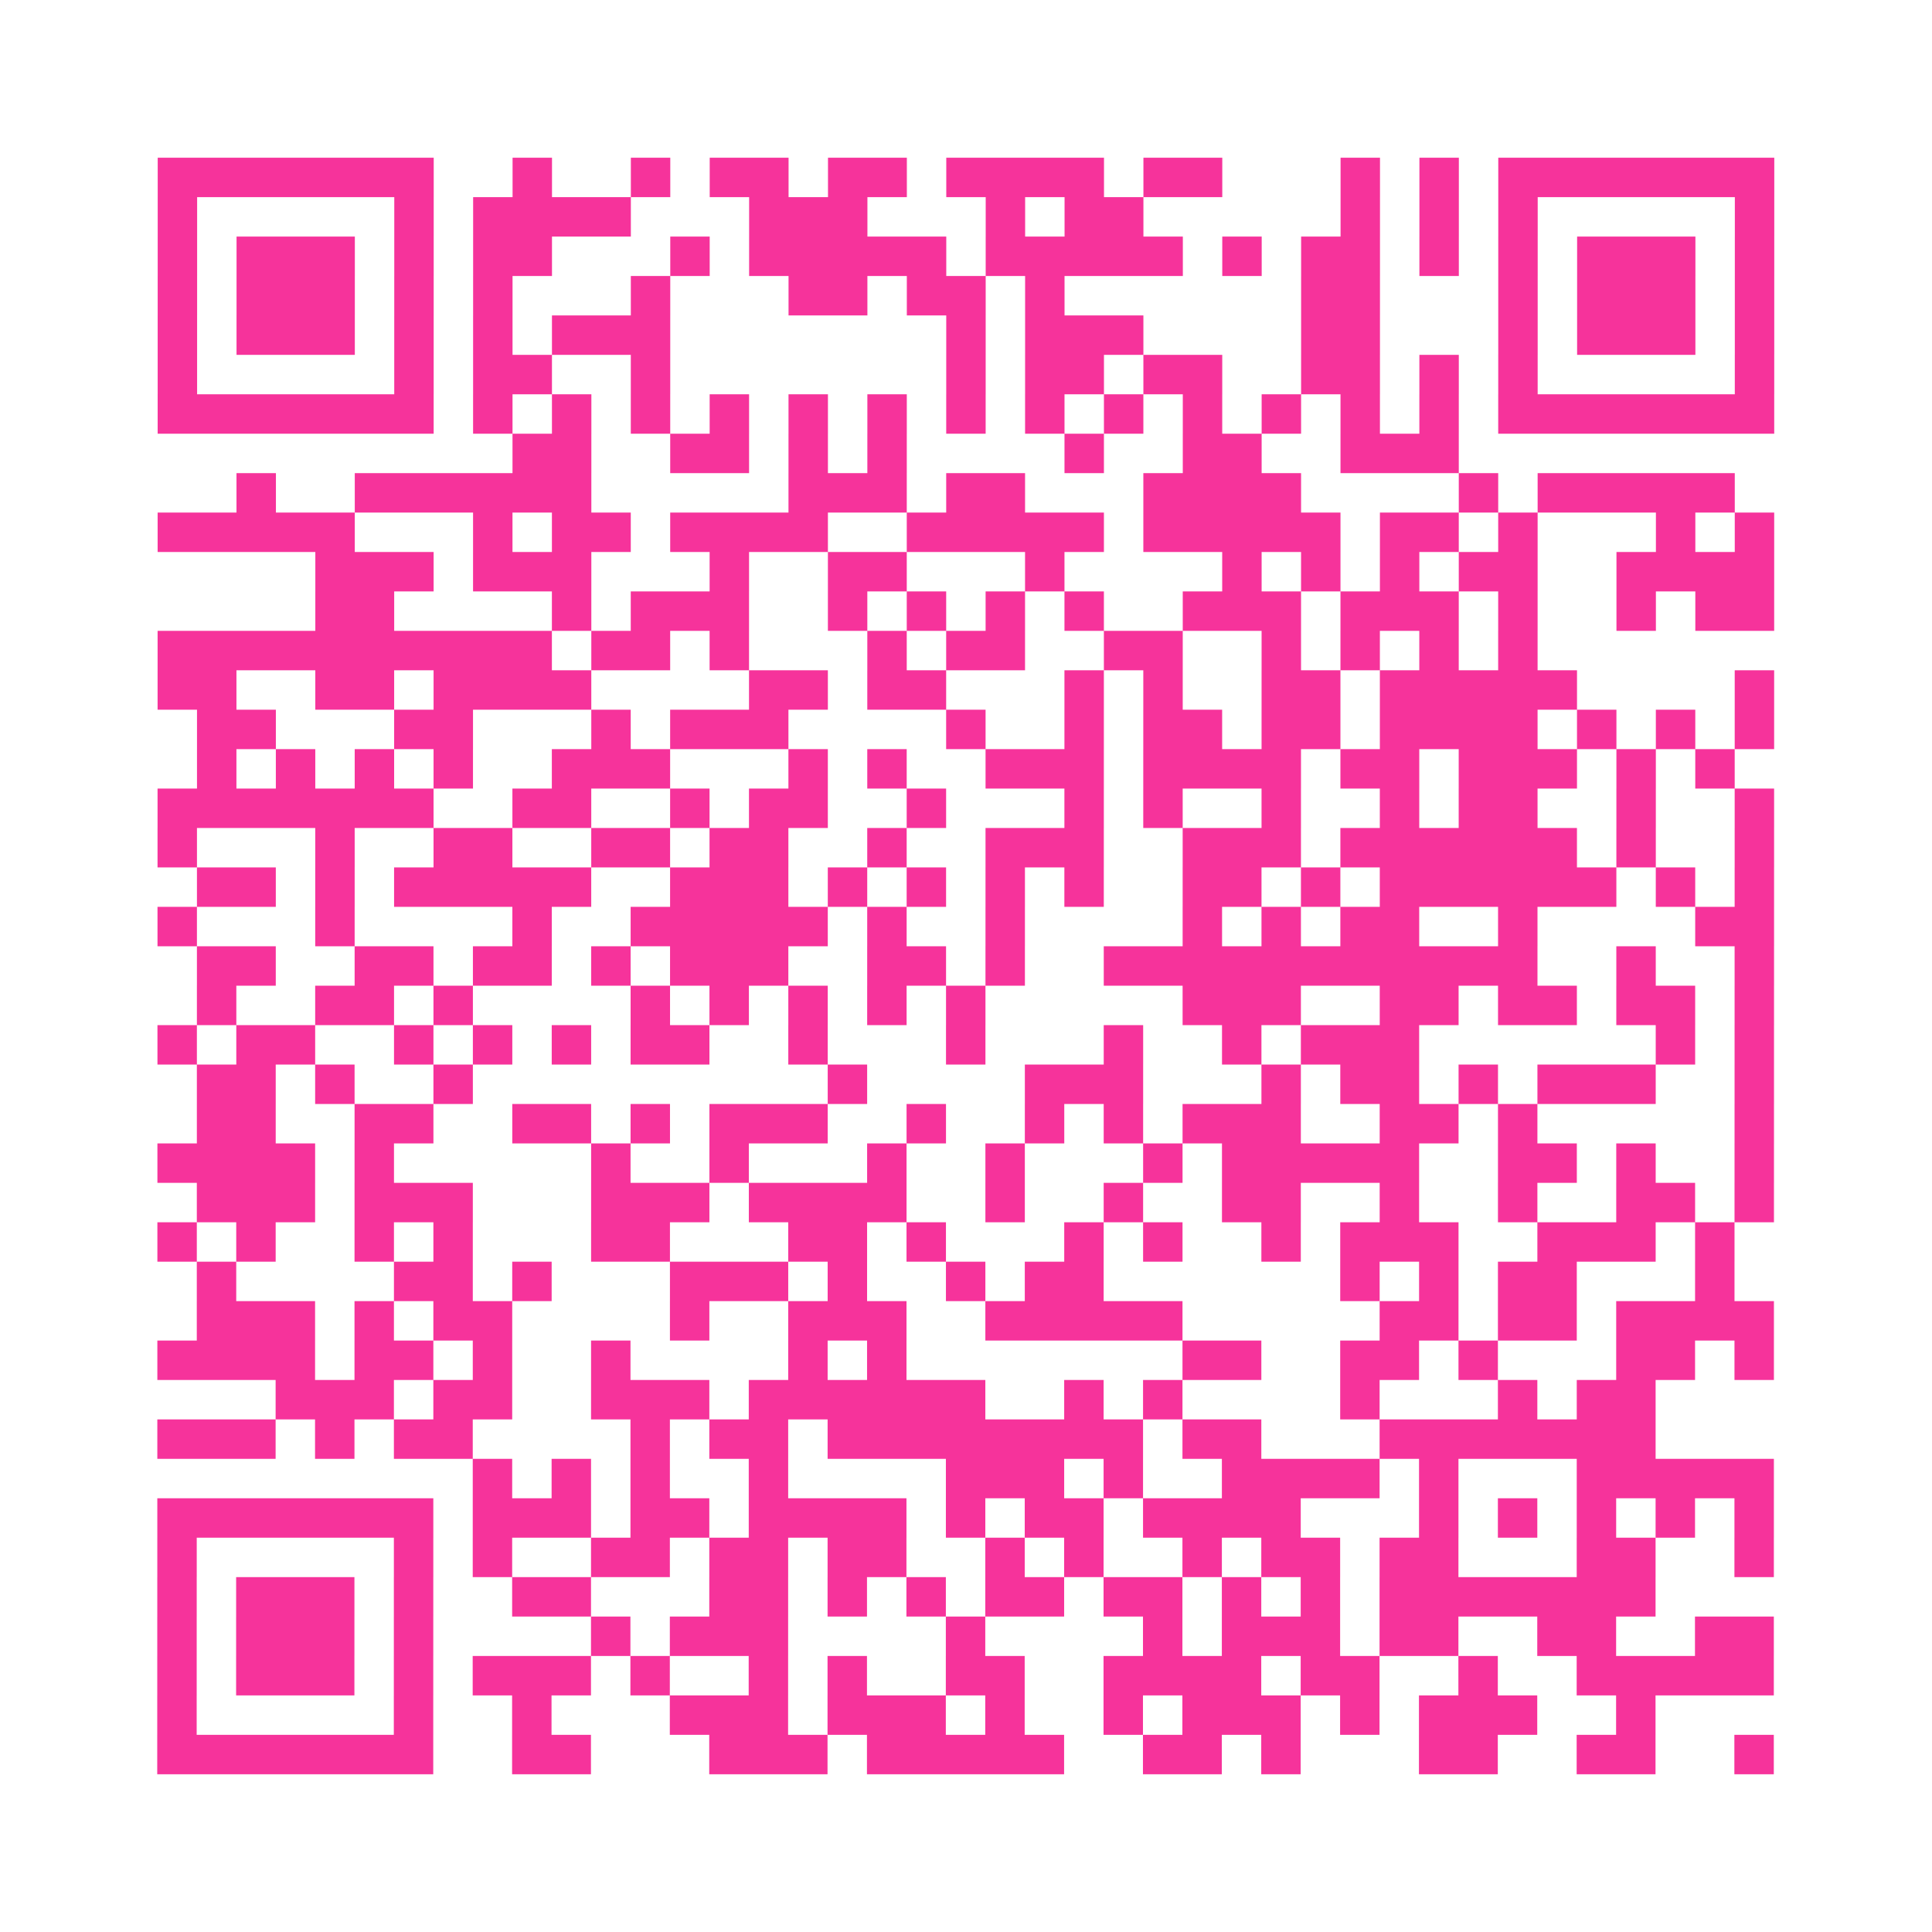 <?xml version="1.0" encoding="UTF-8"?>
<svg xmlns="http://www.w3.org/2000/svg" viewBox="0 0 49 49" class="pyqrcode"><path fill="transparent" d="M0 0h49v49h-49z"/><path stroke="#f6339b" class="pyqrline" d="M4 4.5h7m2 0h1m2 0h1m1 0h2m1 0h2m1 0h4m1 0h2m3 0h1m1 0h1m1 0h7m-41 1h1m5 0h1m1 0h4m3 0h3m3 0h1m1 0h2m5 0h1m1 0h1m1 0h1m5 0h1m-41 1h1m1 0h3m1 0h1m1 0h2m3 0h1m1 0h5m1 0h5m1 0h1m1 0h2m1 0h1m1 0h1m1 0h3m1 0h1m-41 1h1m1 0h3m1 0h1m1 0h1m3 0h1m3 0h2m1 0h2m1 0h1m6 0h2m3 0h1m1 0h3m1 0h1m-41 1h1m1 0h3m1 0h1m1 0h1m1 0h3m7 0h1m1 0h3m4 0h2m3 0h1m1 0h3m1 0h1m-41 1h1m5 0h1m1 0h2m2 0h1m7 0h1m1 0h2m1 0h2m2 0h2m1 0h1m1 0h1m5 0h1m-41 1h7m1 0h1m1 0h1m1 0h1m1 0h1m1 0h1m1 0h1m1 0h1m1 0h1m1 0h1m1 0h1m1 0h1m1 0h1m1 0h1m1 0h7m-32 1h2m2 0h2m1 0h1m1 0h1m4 0h1m2 0h2m2 0h3m-31 1h1m2 0h6m5 0h3m1 0h2m3 0h4m4 0h1m1 0h5m-40 1h5m3 0h1m1 0h2m1 0h4m2 0h5m1 0h5m1 0h2m1 0h1m3 0h1m1 0h1m-37 1h3m1 0h3m3 0h1m2 0h2m3 0h1m4 0h1m1 0h1m1 0h1m1 0h2m2 0h4m-37 1h2m4 0h1m1 0h3m2 0h1m1 0h1m1 0h1m1 0h1m2 0h3m1 0h3m1 0h1m2 0h1m1 0h2m-41 1h10m1 0h2m1 0h1m3 0h1m1 0h2m2 0h2m2 0h1m1 0h1m1 0h1m1 0h1m-35 1h2m2 0h2m1 0h4m4 0h2m1 0h2m3 0h1m1 0h1m2 0h2m1 0h5m4 0h1m-40 1h2m3 0h2m3 0h1m1 0h3m4 0h1m2 0h1m1 0h2m1 0h2m1 0h4m1 0h1m1 0h1m1 0h1m-40 1h1m1 0h1m1 0h1m1 0h1m2 0h3m3 0h1m1 0h1m2 0h3m1 0h4m1 0h2m1 0h3m1 0h1m1 0h1m-40 1h7m2 0h2m2 0h1m1 0h2m2 0h1m3 0h1m1 0h1m2 0h1m2 0h1m1 0h2m2 0h1m2 0h1m-41 1h1m3 0h1m2 0h2m2 0h2m1 0h2m2 0h1m2 0h3m2 0h3m1 0h6m1 0h1m2 0h1m-40 1h2m1 0h1m1 0h5m2 0h3m1 0h1m1 0h1m1 0h1m1 0h1m2 0h2m1 0h1m1 0h6m1 0h1m1 0h1m-41 1h1m3 0h1m4 0h1m2 0h5m1 0h1m2 0h1m4 0h1m1 0h1m1 0h2m2 0h1m4 0h2m-40 1h2m2 0h2m1 0h2m1 0h1m1 0h3m2 0h2m1 0h1m2 0h11m2 0h1m2 0h1m-40 1h1m2 0h2m1 0h1m4 0h1m1 0h1m1 0h1m1 0h1m1 0h1m5 0h3m2 0h2m1 0h2m1 0h2m1 0h1m-41 1h1m1 0h2m2 0h1m1 0h1m1 0h1m1 0h2m2 0h1m3 0h1m3 0h1m2 0h1m1 0h3m6 0h1m1 0h1m-40 1h2m1 0h1m2 0h1m9 0h1m4 0h3m3 0h1m1 0h2m1 0h1m1 0h3m2 0h1m-40 1h2m2 0h2m2 0h2m1 0h1m1 0h3m2 0h1m2 0h1m1 0h1m1 0h3m2 0h2m1 0h1m5 0h1m-41 1h4m1 0h1m5 0h1m2 0h1m3 0h1m2 0h1m3 0h1m1 0h5m2 0h2m1 0h1m2 0h1m-40 1h3m1 0h3m3 0h3m1 0h4m2 0h1m2 0h1m2 0h2m2 0h1m2 0h1m2 0h2m1 0h1m-41 1h1m1 0h1m2 0h1m1 0h1m3 0h2m3 0h2m1 0h1m3 0h1m1 0h1m2 0h1m1 0h3m2 0h3m1 0h1m-39 1h1m4 0h2m1 0h1m3 0h3m1 0h1m2 0h1m1 0h2m6 0h1m1 0h1m1 0h2m3 0h1m-39 1h3m1 0h1m1 0h2m4 0h1m2 0h3m2 0h5m5 0h2m1 0h2m1 0h4m-41 1h4m1 0h2m1 0h1m2 0h1m4 0h1m1 0h1m7 0h2m2 0h2m1 0h1m3 0h2m1 0h1m-38 1h3m1 0h2m2 0h3m1 0h6m2 0h1m1 0h1m4 0h1m3 0h1m1 0h2m-38 1h3m1 0h1m1 0h2m4 0h1m1 0h2m1 0h8m1 0h2m3 0h7m-30 1h1m1 0h1m1 0h1m2 0h1m4 0h3m1 0h1m2 0h4m1 0h1m3 0h5m-41 1h7m1 0h3m1 0h2m1 0h4m1 0h1m1 0h2m1 0h4m3 0h1m1 0h1m1 0h1m1 0h1m1 0h1m-41 1h1m5 0h1m1 0h1m2 0h2m1 0h2m1 0h2m2 0h1m1 0h1m2 0h1m1 0h2m1 0h2m3 0h2m2 0h1m-41 1h1m1 0h3m1 0h1m2 0h2m3 0h2m1 0h1m1 0h1m1 0h2m1 0h2m1 0h1m1 0h1m1 0h7m-38 1h1m1 0h3m1 0h1m4 0h1m1 0h3m4 0h1m4 0h1m1 0h3m1 0h2m2 0h2m2 0h2m-41 1h1m1 0h3m1 0h1m1 0h3m1 0h1m2 0h1m1 0h1m2 0h2m2 0h4m1 0h2m2 0h1m2 0h5m-41 1h1m5 0h1m2 0h1m3 0h3m1 0h3m1 0h1m2 0h1m1 0h3m1 0h1m1 0h3m2 0h1m-38 1h7m2 0h2m3 0h3m1 0h5m2 0h2m1 0h1m3 0h2m2 0h2m2 0h1"/></svg>
